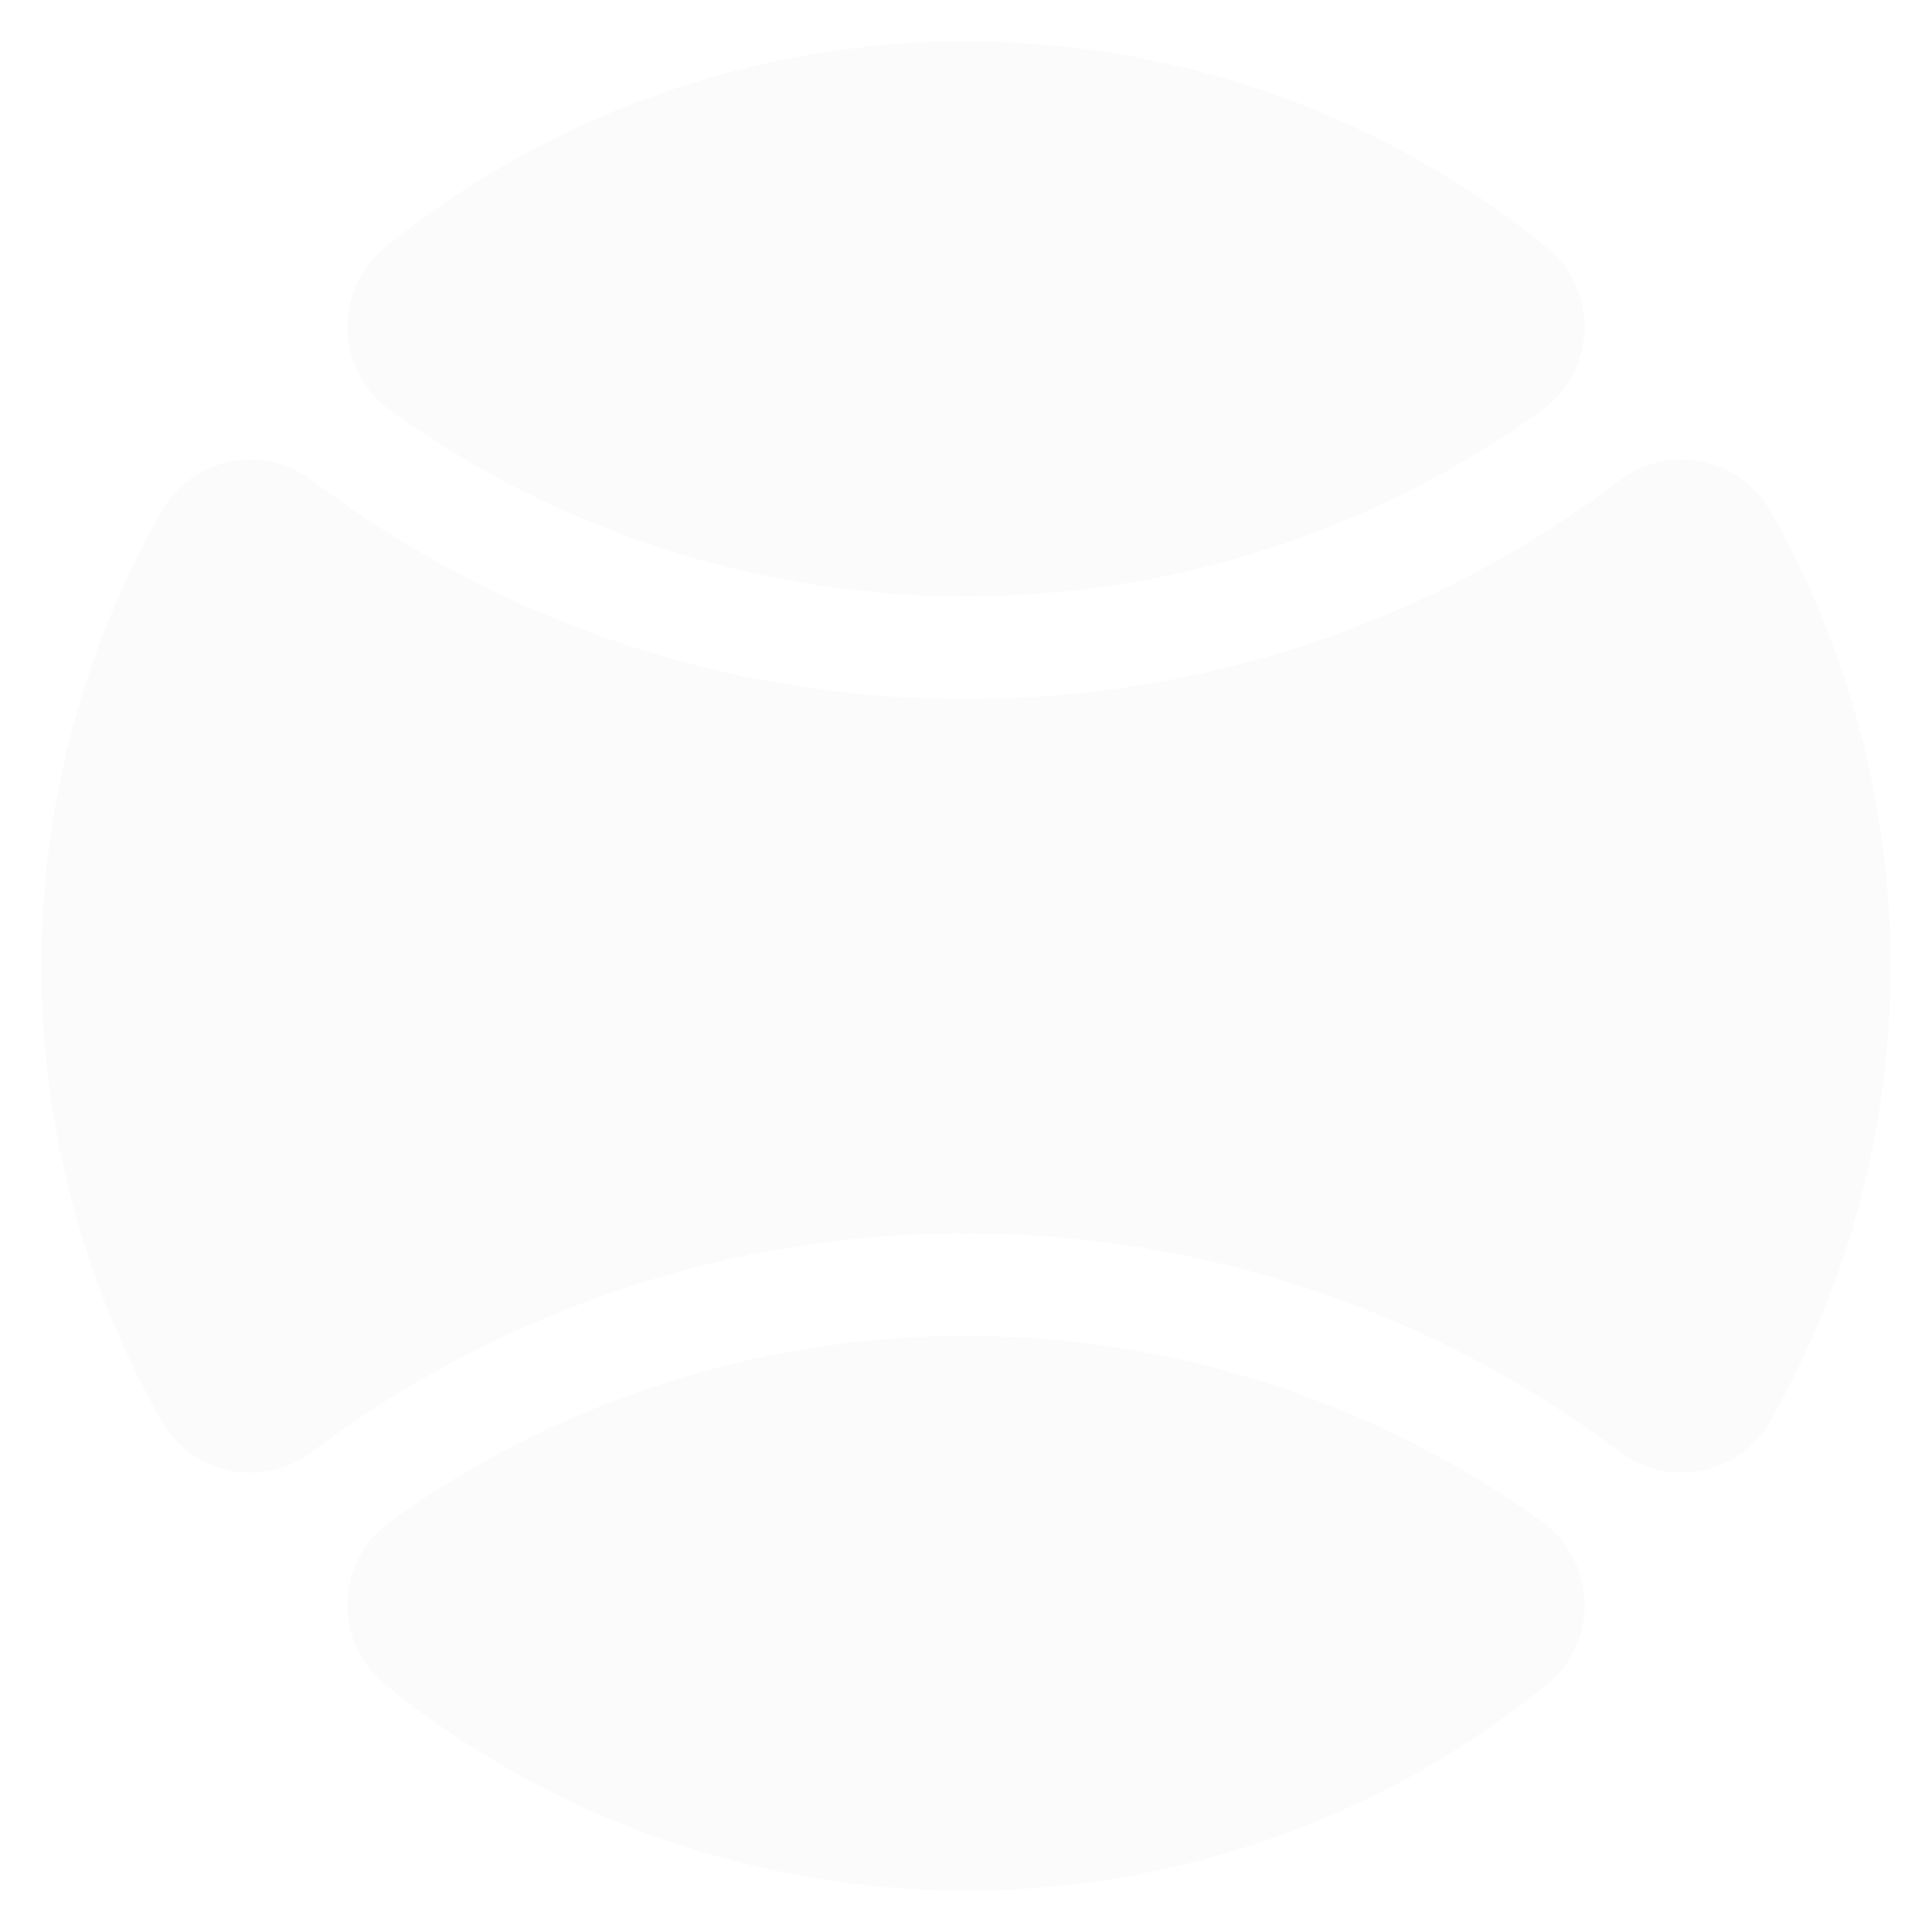 <svg xmlns="http://www.w3.org/2000/svg" width="140" height="140" viewBox="0 0 140 140">
  <g id="icon_tennis_animation" transform="translate(-762 -425)">
    <g id="Group_30741" data-name="Group 30741" transform="translate(762 425)">
      <rect id="bg" width="140" height="140" fill="none"/>
      <path id="tennis" d="M24.859,119.033a7.448,7.448,0,0,1,.359-11.734,71.426,71.426,0,0,1,83.555,0,7.449,7.449,0,0,1,.375,11.734,66.82,66.82,0,0,1-84.289,0Zm89.508-16.828a78.77,78.77,0,0,0-94.742,0,7.412,7.412,0,0,1-10.867-2.148,66.766,66.766,0,0,1,0-66.113,7.407,7.407,0,0,1,10.867-2.129A78.31,78.31,0,0,0,67,47.65a78.321,78.321,0,0,0,47.367-15.836,7.407,7.407,0,0,1,10.867,2.129,66.714,66.714,0,0,1,0,66.113,7.315,7.315,0,0,1-6.375,3.648A7.432,7.432,0,0,1,114.367,102.205ZM25.219,26.7a7.45,7.45,0,0,1-.359-11.736,66.827,66.827,0,0,1,84.289,0,7.451,7.451,0,0,1-.375,11.736A71.246,71.246,0,0,1,67,40.211,71.269,71.269,0,0,1,25.219,26.7Z" transform="translate(3 3)" fill="rgba(230, 230, 230, 0.15)"/>
    </g>
  </g>
</svg>

